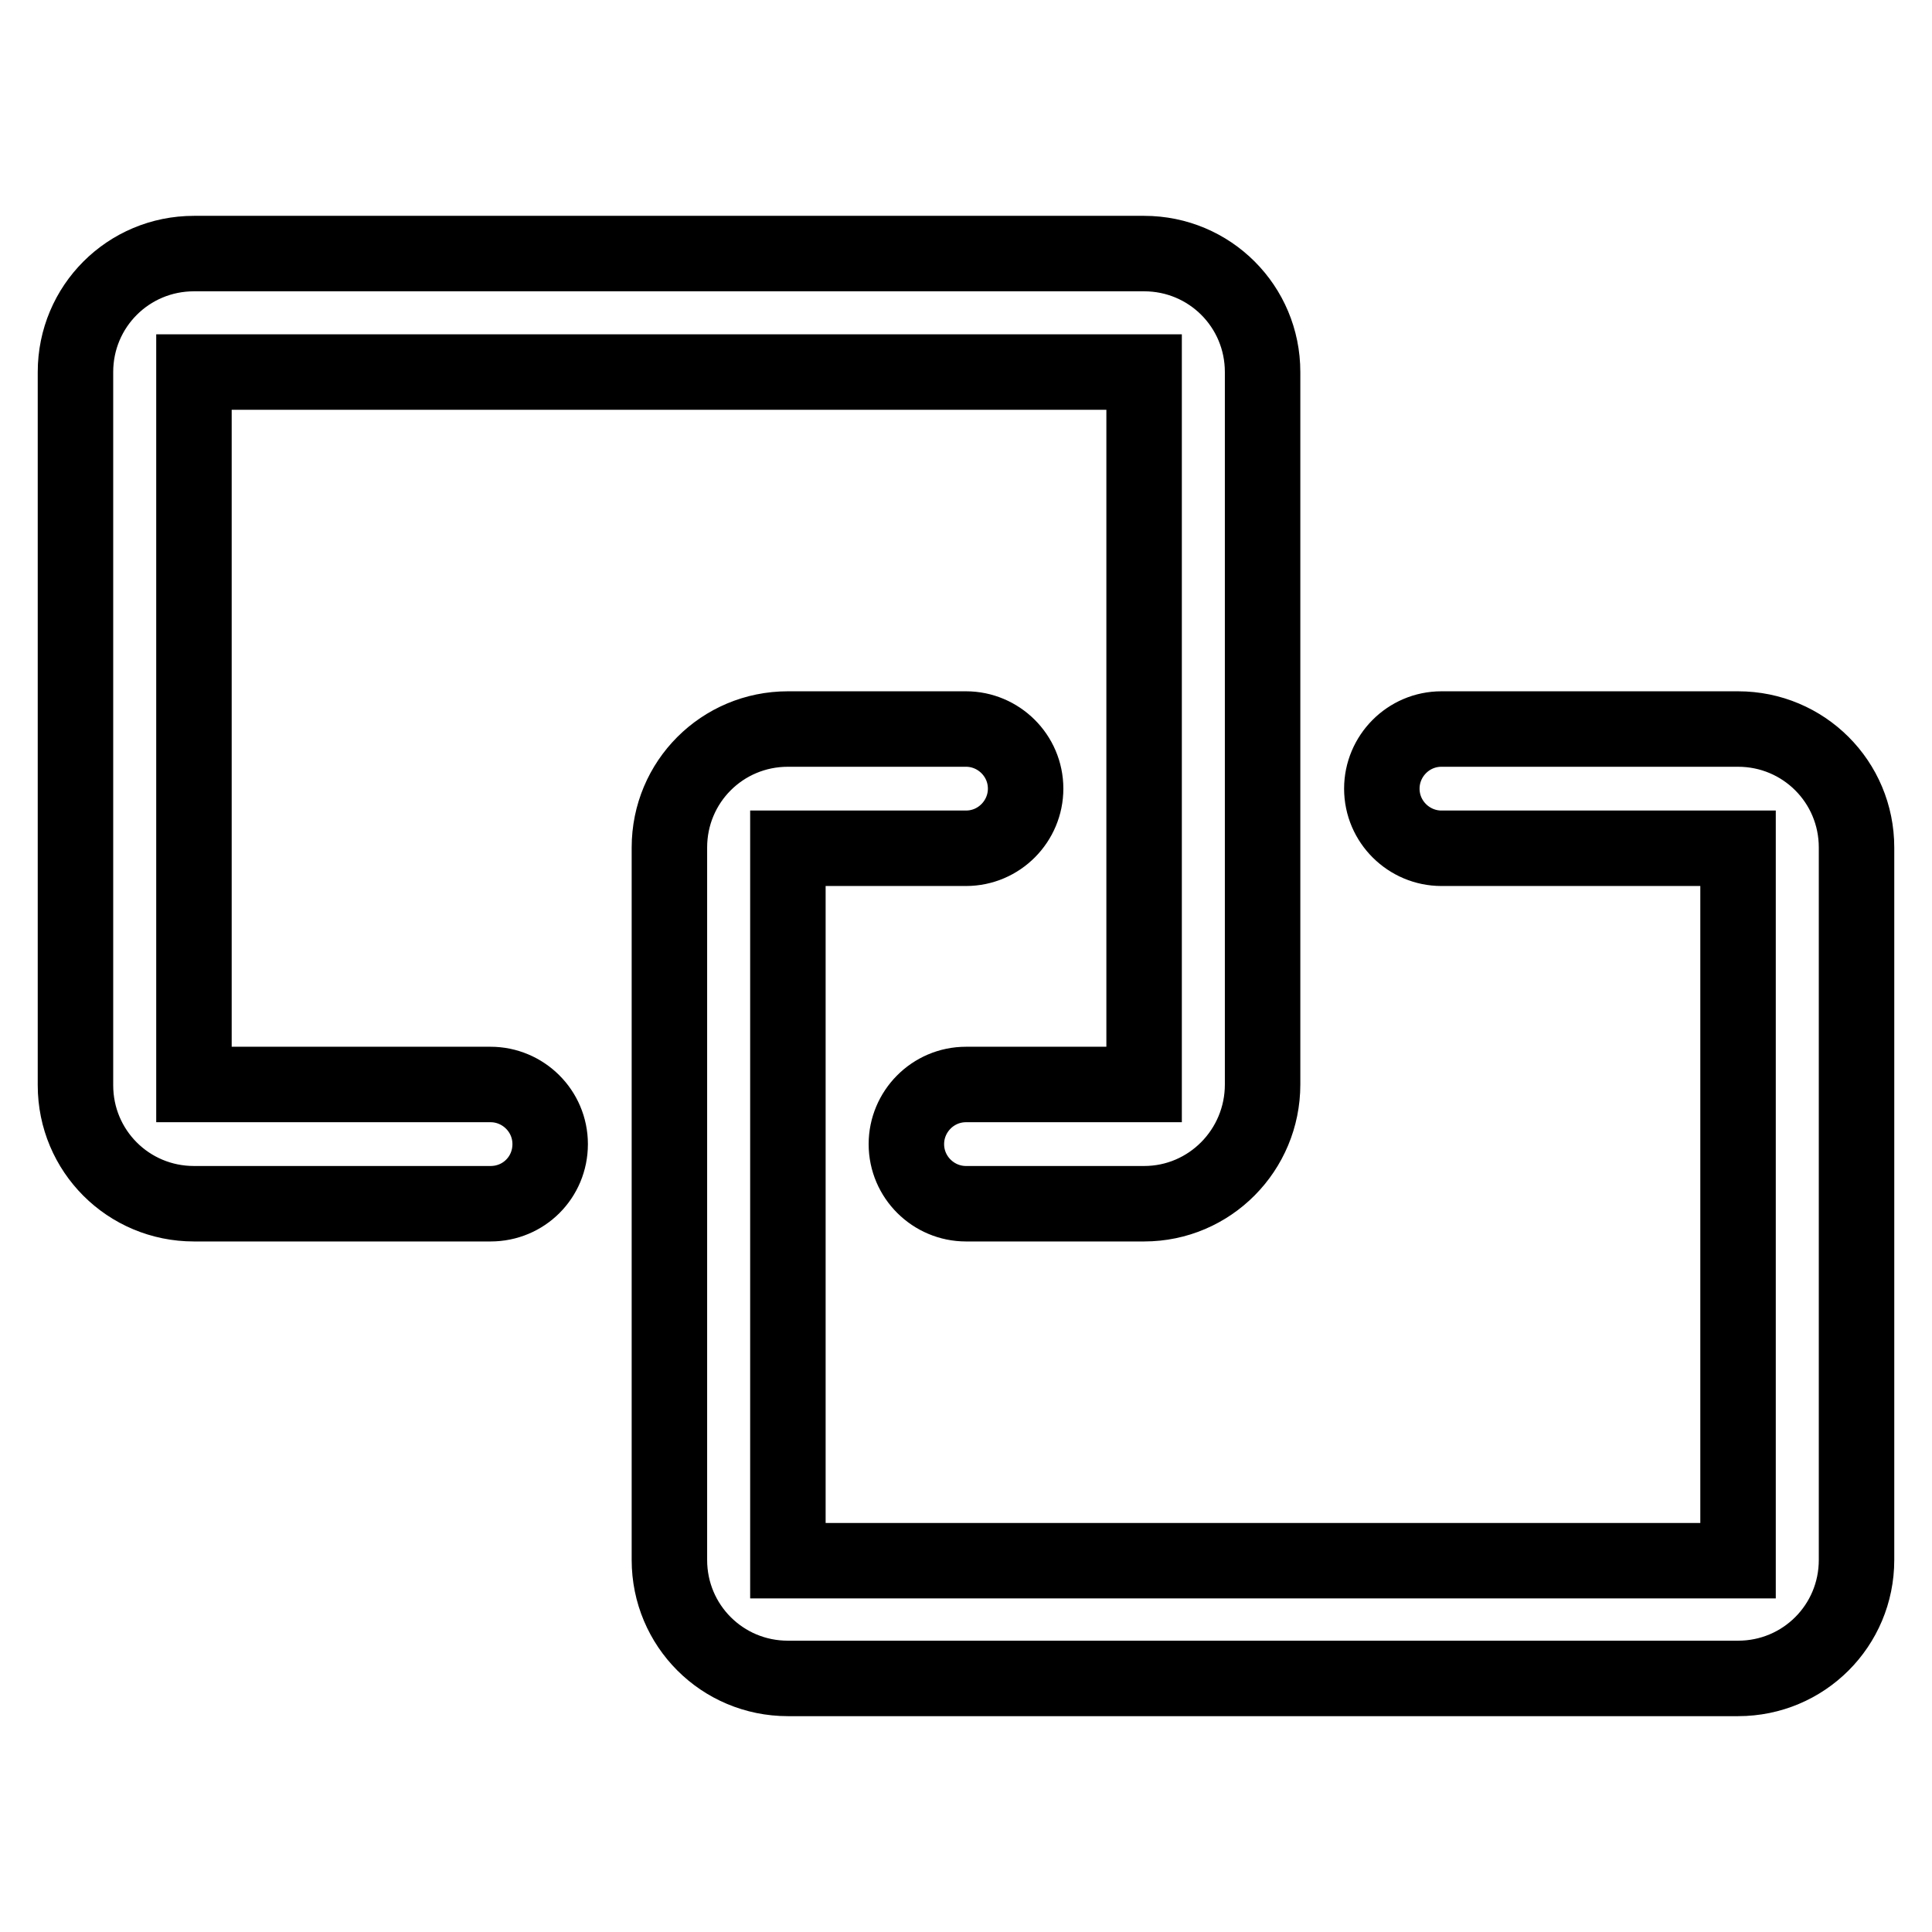 <?xml version="1.0" encoding="utf-8"?>
<!-- Svg Vector Icons : http://www.onlinewebfonts.com/icon -->
<!DOCTYPE svg PUBLIC "-//W3C//DTD SVG 1.1//EN" "http://www.w3.org/Graphics/SVG/1.1/DTD/svg11.dtd">
<svg version="1.1" xmlns="http://www.w3.org/2000/svg" xmlns:xlink="http://www.w3.org/1999/xlink" x="0px" y="0px" viewBox="0 0 256 256" enable-background="new 0 0 256 256" xml:space="preserve">
<g> <path stroke-width="10" fill-opacity="0" stroke="#000000"  d="M230.3,222.4H104.4c-8.7,0-15.7-7-15.7-15.7v-94.4c0-8.7,7-15.7,15.7-15.7H128c4.3,0,7.9,3.5,7.9,7.9 c0,4.3-3.5,7.9-7.9,7.9h-23.6v94.4h125.9v-94.4h-39.3c-4.3,0-7.9-3.5-7.9-7.9c0-4.3,3.5-7.9,7.9-7.9h39.3c8.7,0,15.7,7,15.7,15.7 v94.4C246,215.4,239,222.4,230.3,222.4z M151.6,159.5H128c-4.3,0-7.9-3.5-7.9-7.9c0-4.3,3.5-7.9,7.9-7.9h23.6V49.3H25.7v94.4h39.3 c4.3,0,7.9,3.5,7.9,7.9s-3.5,7.9-7.9,7.9H25.7c-8.7,0-15.7-7-15.7-15.7V49.3c0-8.7,7-15.7,15.7-15.7h125.9c8.7,0,15.7,7,15.7,15.7 v94.4C167.3,152.4,160.3,159.5,151.6,159.5z"/></g>
</svg>